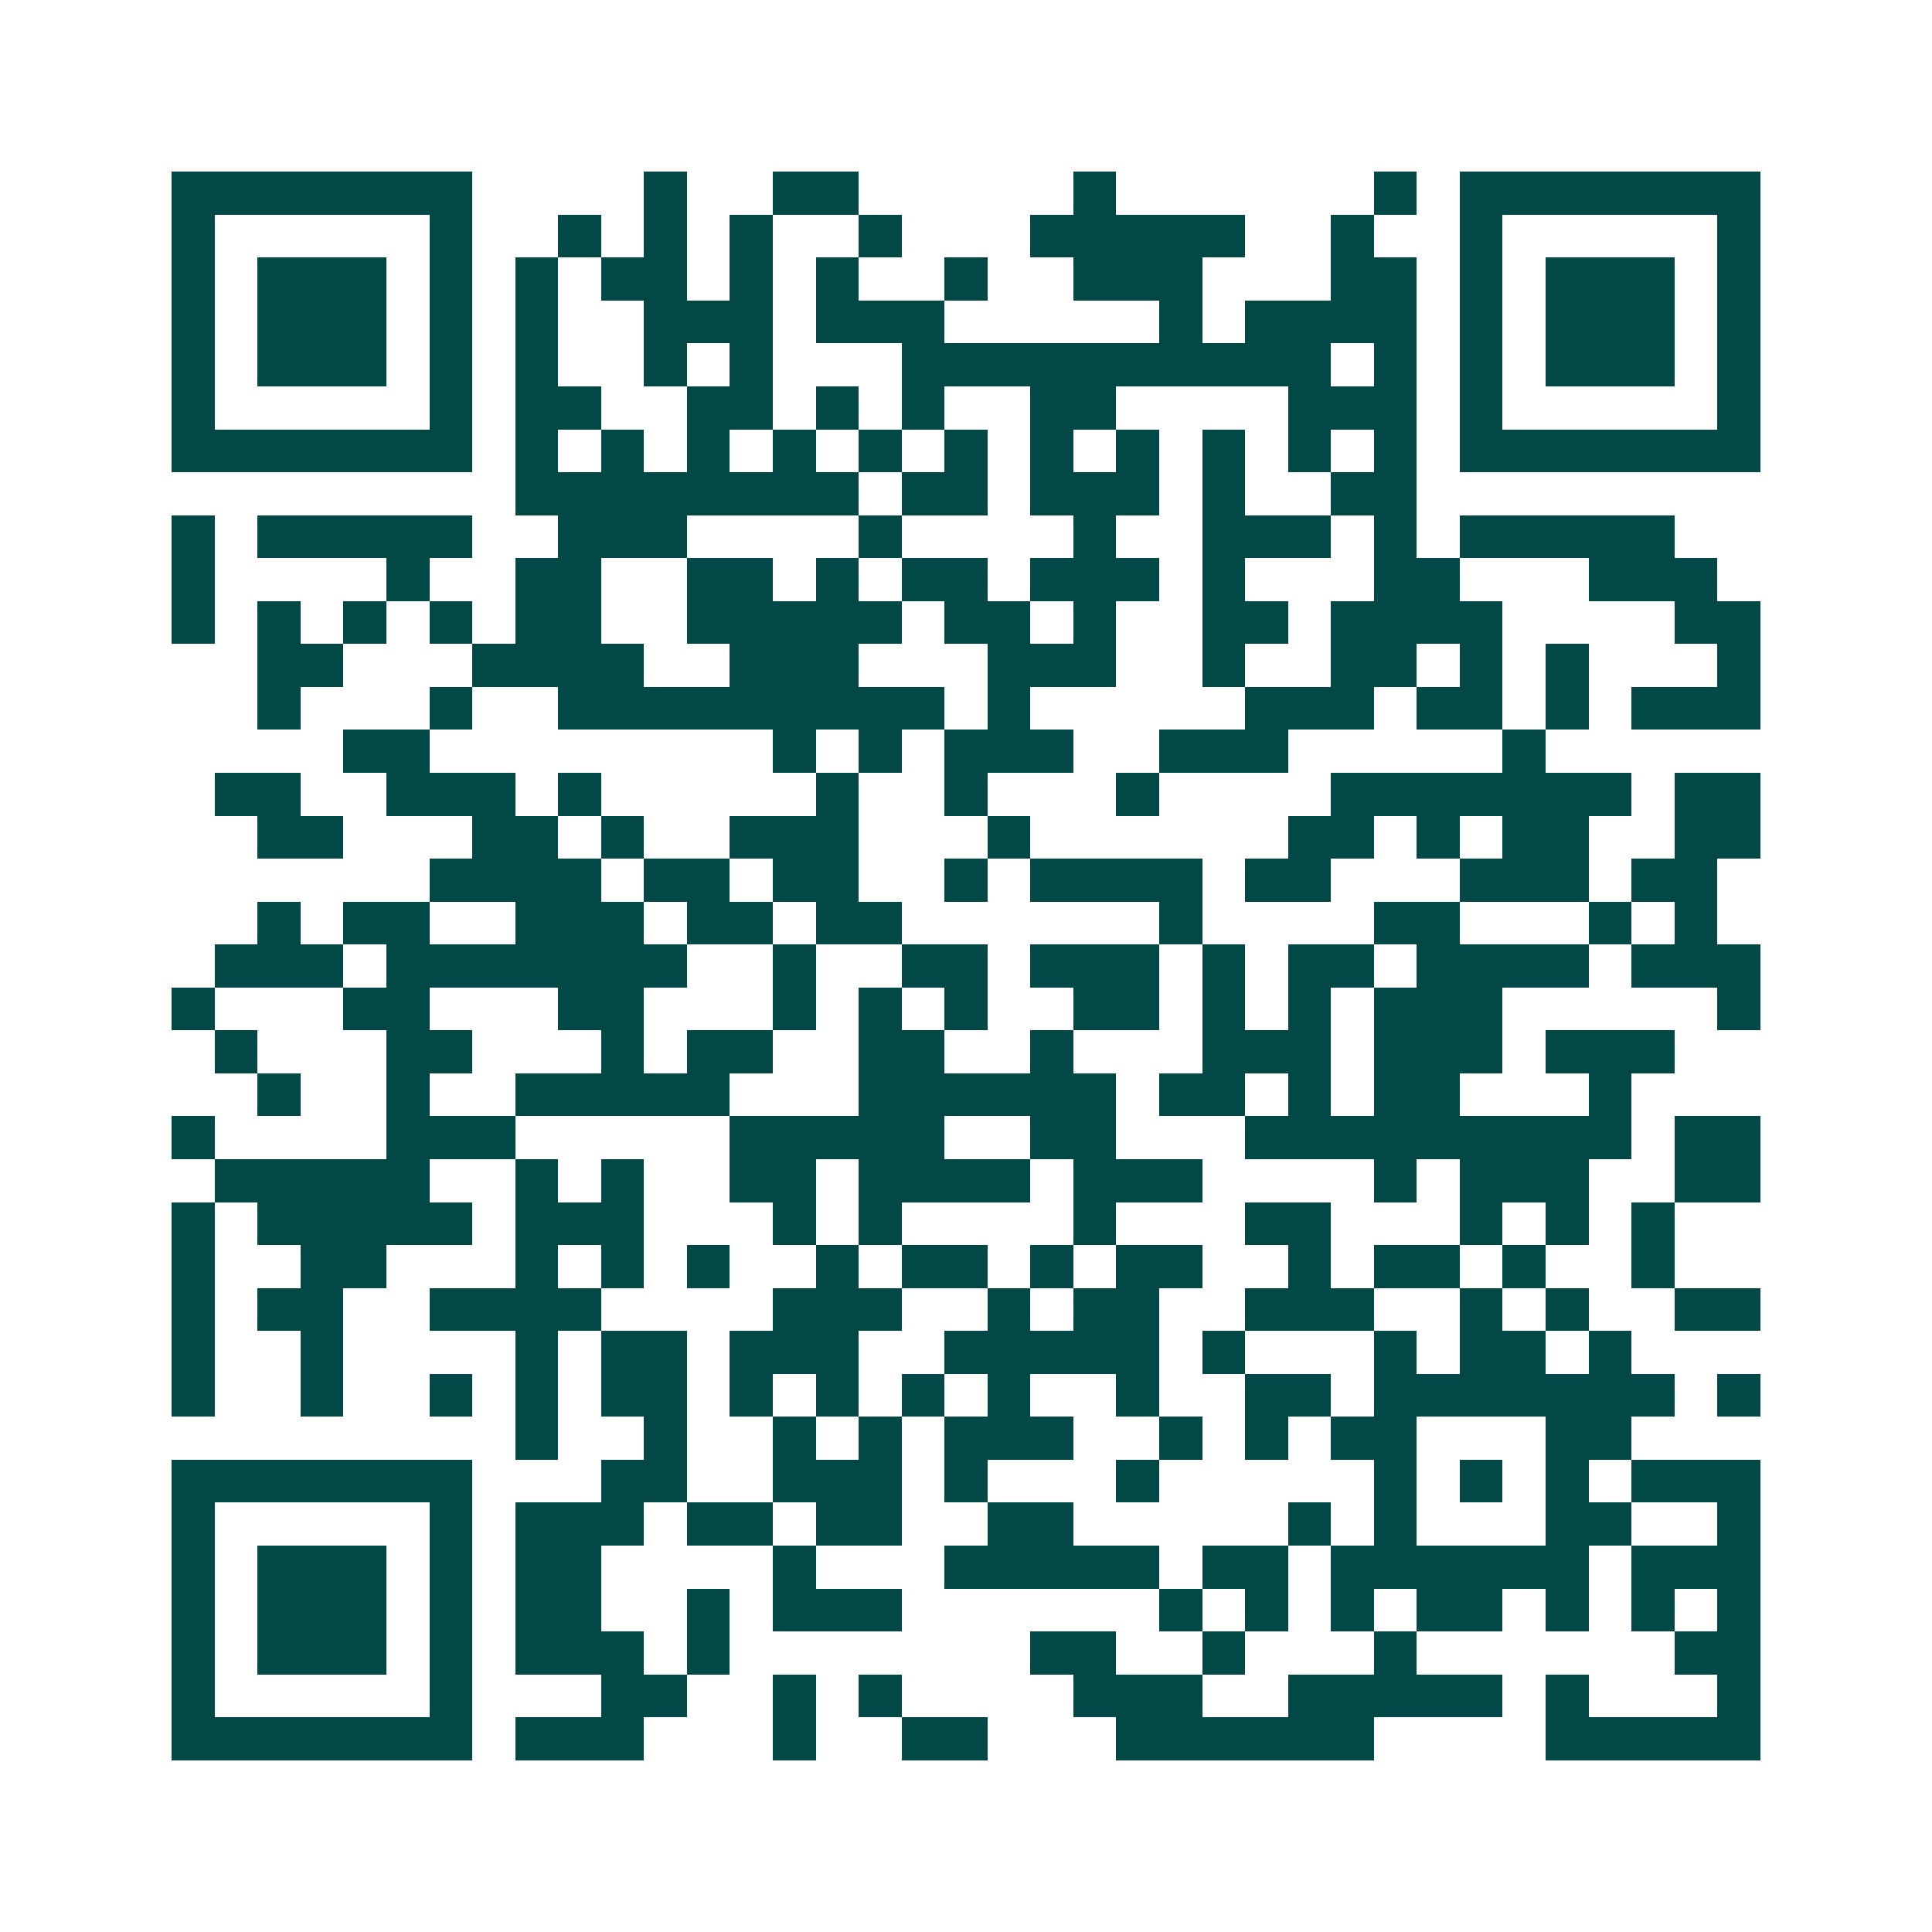 <svg xmlns="http://www.w3.org/2000/svg" width="200" height="200" viewBox="0 0 45 45" shape-rendering="crispEdges"><path fill="#ffffff" d="M0 0h45v45H0z"/><path stroke="#014847" d="M4 4.5h7m4 0h1m2 0h2m5 0h1m6 0h1m1 0h7M4 5.5h1m5 0h1m2 0h1m1 0h1m1 0h1m2 0h1m3 0h5m2 0h1m2 0h1m5 0h1M4 6.5h1m1 0h3m1 0h1m1 0h1m1 0h2m1 0h1m1 0h1m2 0h1m2 0h3m3 0h2m1 0h1m1 0h3m1 0h1M4 7.5h1m1 0h3m1 0h1m1 0h1m2 0h3m1 0h3m5 0h1m1 0h4m1 0h1m1 0h3m1 0h1M4 8.5h1m1 0h3m1 0h1m1 0h1m2 0h1m1 0h1m3 0h10m1 0h1m1 0h1m1 0h3m1 0h1M4 9.5h1m5 0h1m1 0h2m2 0h2m1 0h1m1 0h1m2 0h2m4 0h3m1 0h1m5 0h1M4 10.5h7m1 0h1m1 0h1m1 0h1m1 0h1m1 0h1m1 0h1m1 0h1m1 0h1m1 0h1m1 0h1m1 0h1m1 0h7M12 11.5h8m1 0h2m1 0h3m1 0h1m2 0h2M4 12.5h1m1 0h5m2 0h3m4 0h1m4 0h1m2 0h3m1 0h1m1 0h5M4 13.5h1m4 0h1m2 0h2m2 0h2m1 0h1m1 0h2m1 0h3m1 0h1m3 0h2m3 0h3M4 14.5h1m1 0h1m1 0h1m1 0h1m1 0h2m2 0h5m1 0h2m1 0h1m2 0h2m1 0h4m4 0h2M6 15.5h2m3 0h4m2 0h3m3 0h3m2 0h1m2 0h2m1 0h1m1 0h1m3 0h1M6 16.5h1m3 0h1m2 0h9m1 0h1m5 0h3m1 0h2m1 0h1m1 0h3M8 17.5h2m8 0h1m1 0h1m1 0h3m2 0h3m5 0h1M5 18.5h2m2 0h3m1 0h1m5 0h1m2 0h1m3 0h1m4 0h7m1 0h2M6 19.5h2m3 0h2m1 0h1m2 0h3m3 0h1m6 0h2m1 0h1m1 0h2m2 0h2M10 20.5h4m1 0h2m1 0h2m2 0h1m1 0h4m1 0h2m3 0h3m1 0h2M6 21.5h1m1 0h2m2 0h3m1 0h2m1 0h2m6 0h1m4 0h2m3 0h1m1 0h1M5 22.5h3m1 0h7m2 0h1m2 0h2m1 0h3m1 0h1m1 0h2m1 0h4m1 0h3M4 23.5h1m3 0h2m3 0h2m3 0h1m1 0h1m1 0h1m2 0h2m1 0h1m1 0h1m1 0h3m5 0h1M5 24.5h1m3 0h2m3 0h1m1 0h2m2 0h2m2 0h1m3 0h3m1 0h3m1 0h3M6 25.5h1m2 0h1m2 0h5m3 0h6m1 0h2m1 0h1m1 0h2m3 0h1M4 26.5h1m4 0h3m5 0h5m2 0h2m3 0h9m1 0h2M5 27.5h5m2 0h1m1 0h1m2 0h2m1 0h4m1 0h3m4 0h1m1 0h3m2 0h2M4 28.5h1m1 0h5m1 0h3m3 0h1m1 0h1m4 0h1m3 0h2m3 0h1m1 0h1m1 0h1M4 29.5h1m2 0h2m3 0h1m1 0h1m1 0h1m2 0h1m1 0h2m1 0h1m1 0h2m2 0h1m1 0h2m1 0h1m2 0h1M4 30.5h1m1 0h2m2 0h4m4 0h3m2 0h1m1 0h2m2 0h3m2 0h1m1 0h1m2 0h2M4 31.5h1m2 0h1m4 0h1m1 0h2m1 0h3m2 0h5m1 0h1m3 0h1m1 0h2m1 0h1M4 32.5h1m2 0h1m2 0h1m1 0h1m1 0h2m1 0h1m1 0h1m1 0h1m1 0h1m2 0h1m2 0h2m1 0h7m1 0h1M12 33.5h1m2 0h1m2 0h1m1 0h1m1 0h3m2 0h1m1 0h1m1 0h2m3 0h2M4 34.5h7m3 0h2m2 0h3m1 0h1m3 0h1m5 0h1m1 0h1m1 0h1m1 0h3M4 35.5h1m5 0h1m1 0h3m1 0h2m1 0h2m2 0h2m5 0h1m1 0h1m3 0h2m2 0h1M4 36.5h1m1 0h3m1 0h1m1 0h2m4 0h1m3 0h5m1 0h2m1 0h6m1 0h3M4 37.5h1m1 0h3m1 0h1m1 0h2m2 0h1m1 0h3m6 0h1m1 0h1m1 0h1m1 0h2m1 0h1m1 0h1m1 0h1M4 38.5h1m1 0h3m1 0h1m1 0h3m1 0h1m7 0h2m2 0h1m3 0h1m6 0h2M4 39.5h1m5 0h1m3 0h2m2 0h1m1 0h1m4 0h3m2 0h5m1 0h1m3 0h1M4 40.5h7m1 0h3m3 0h1m2 0h2m3 0h6m4 0h5"/></svg>
